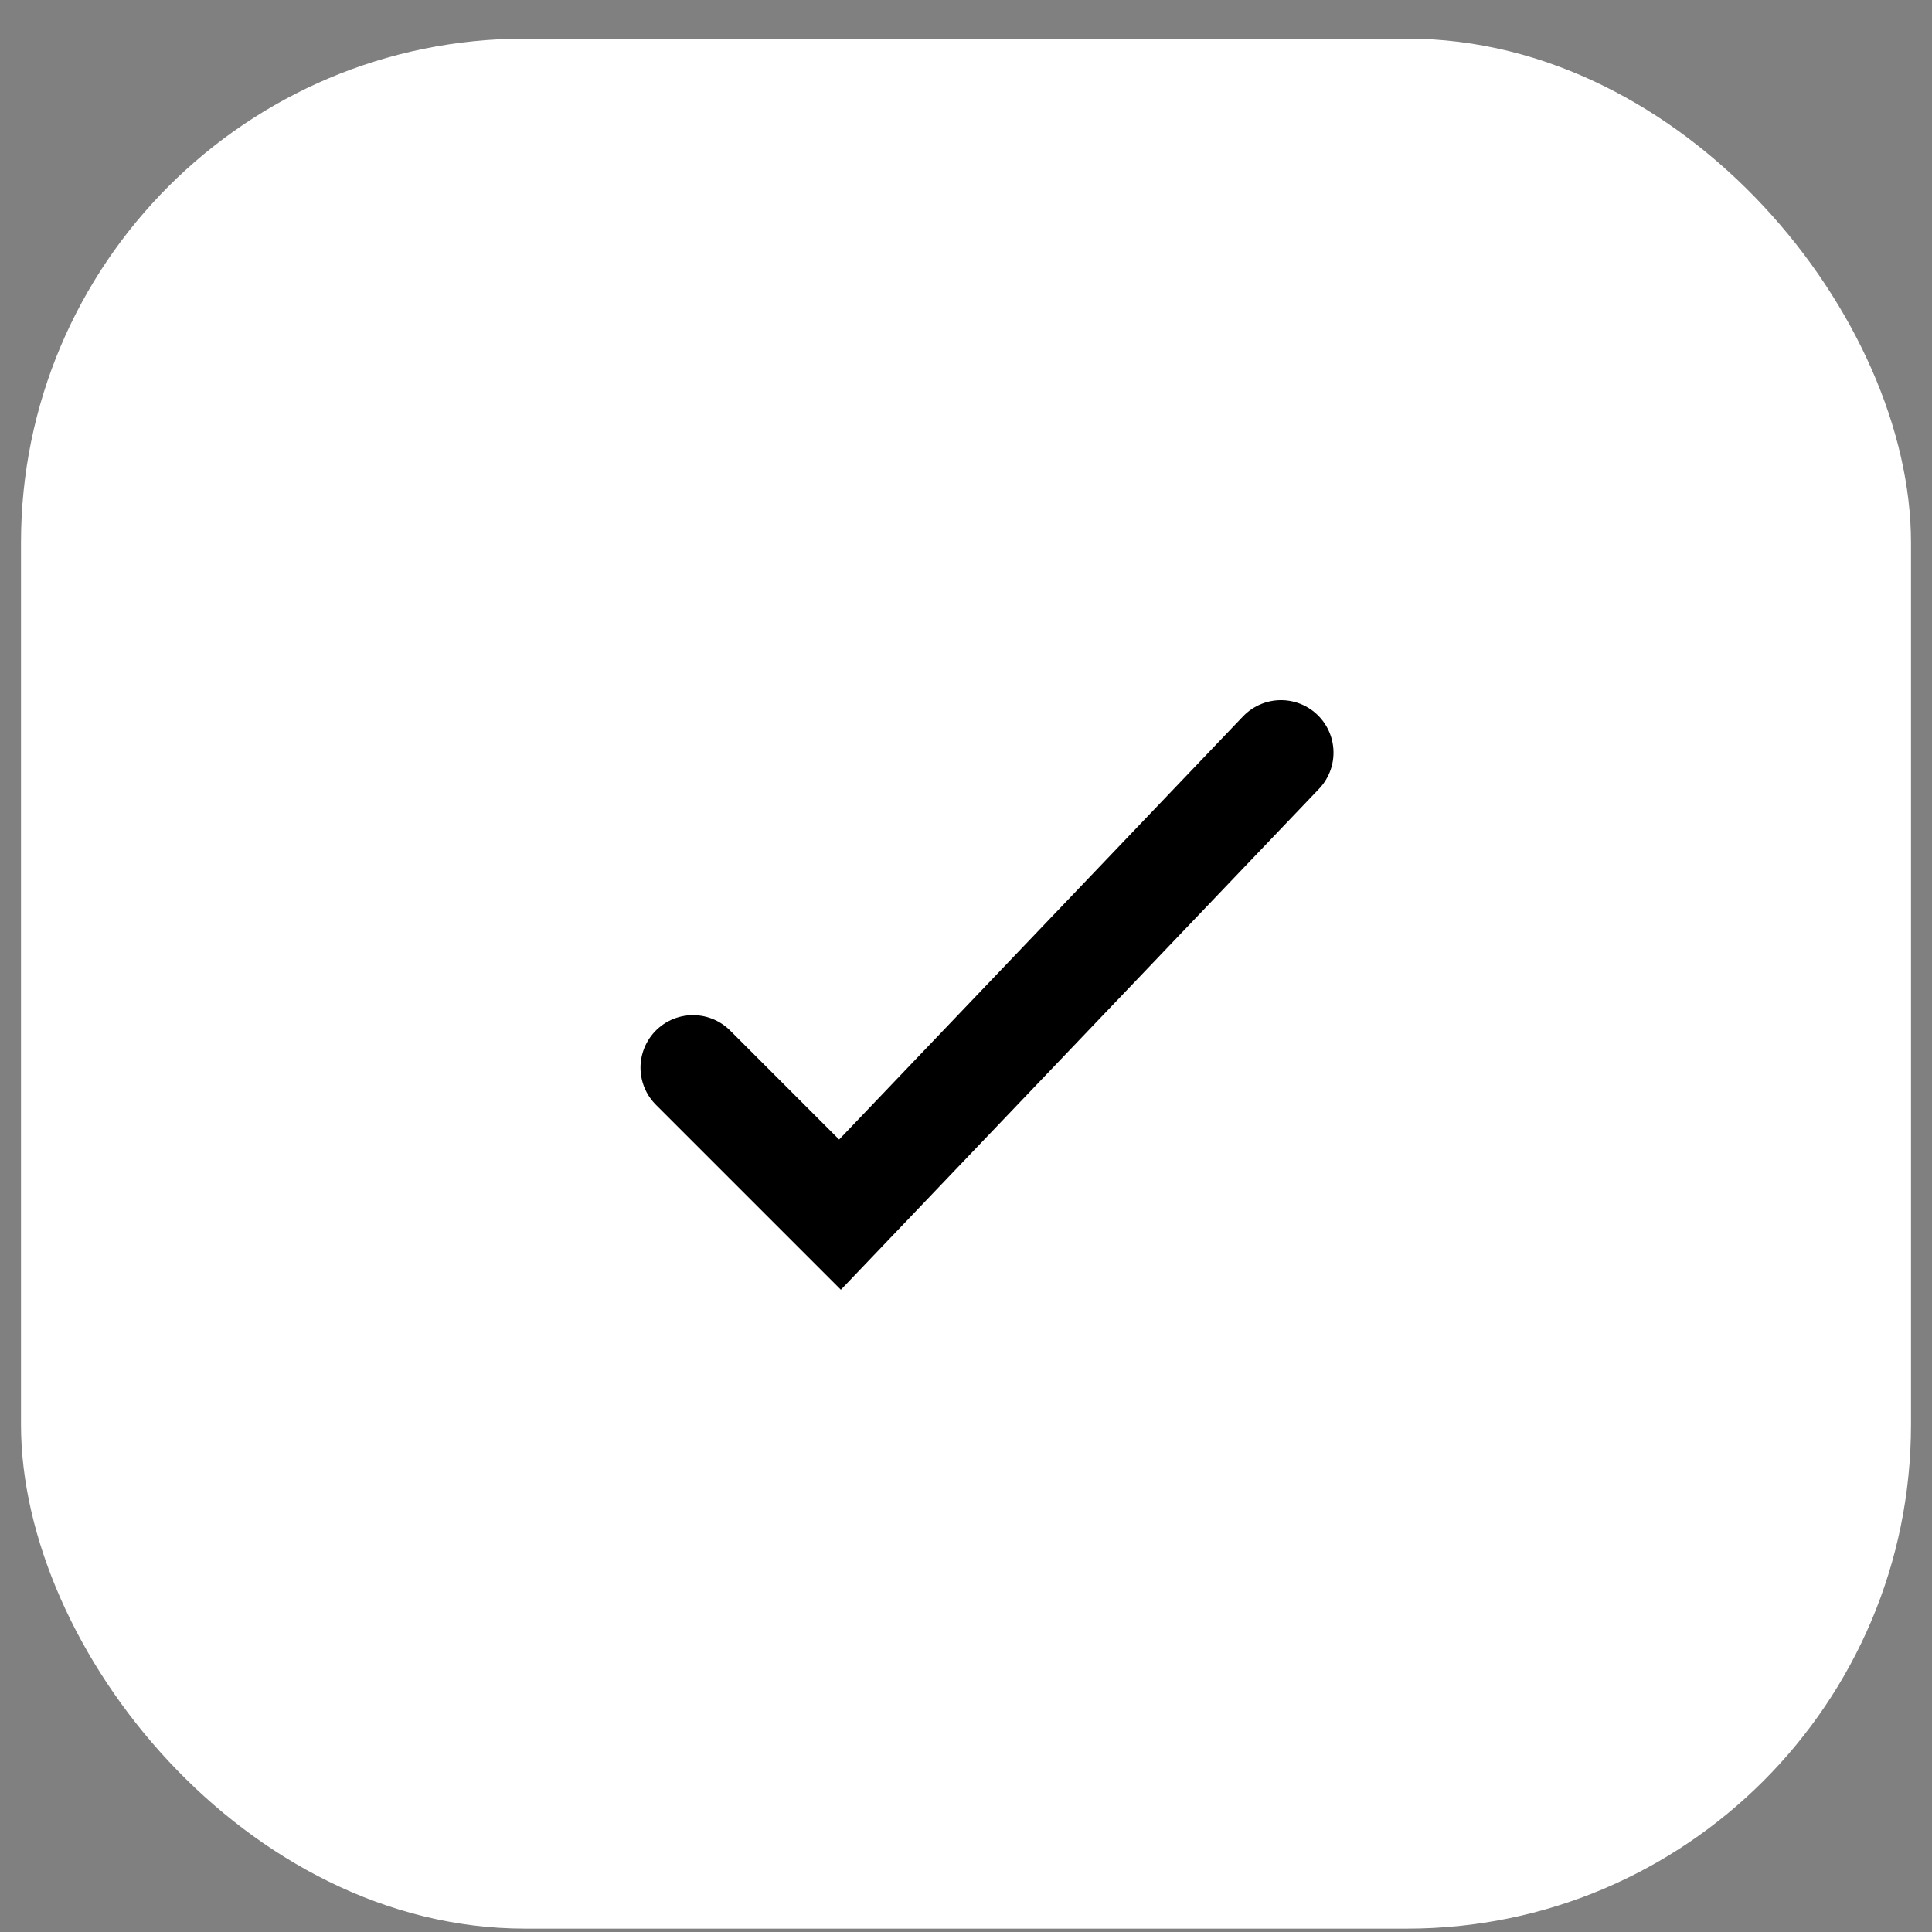 <svg width="46" height="46" viewBox="0 0 46 46" fill="none" xmlns="http://www.w3.org/2000/svg">
<rect x="0" y="0" width="46" height="46" fill="#808080" stroke="none"/>
<rect x="45.5" y="45.92" width="45" height="45" rx="12" transform="rotate(-180 45.5 45.92)" fill="white"/>
<path d="M16.5 25.42L20 28.92L30.5 17.92" stroke="black" stroke-width="2.5" stroke-linecap="round"/>
</svg>
